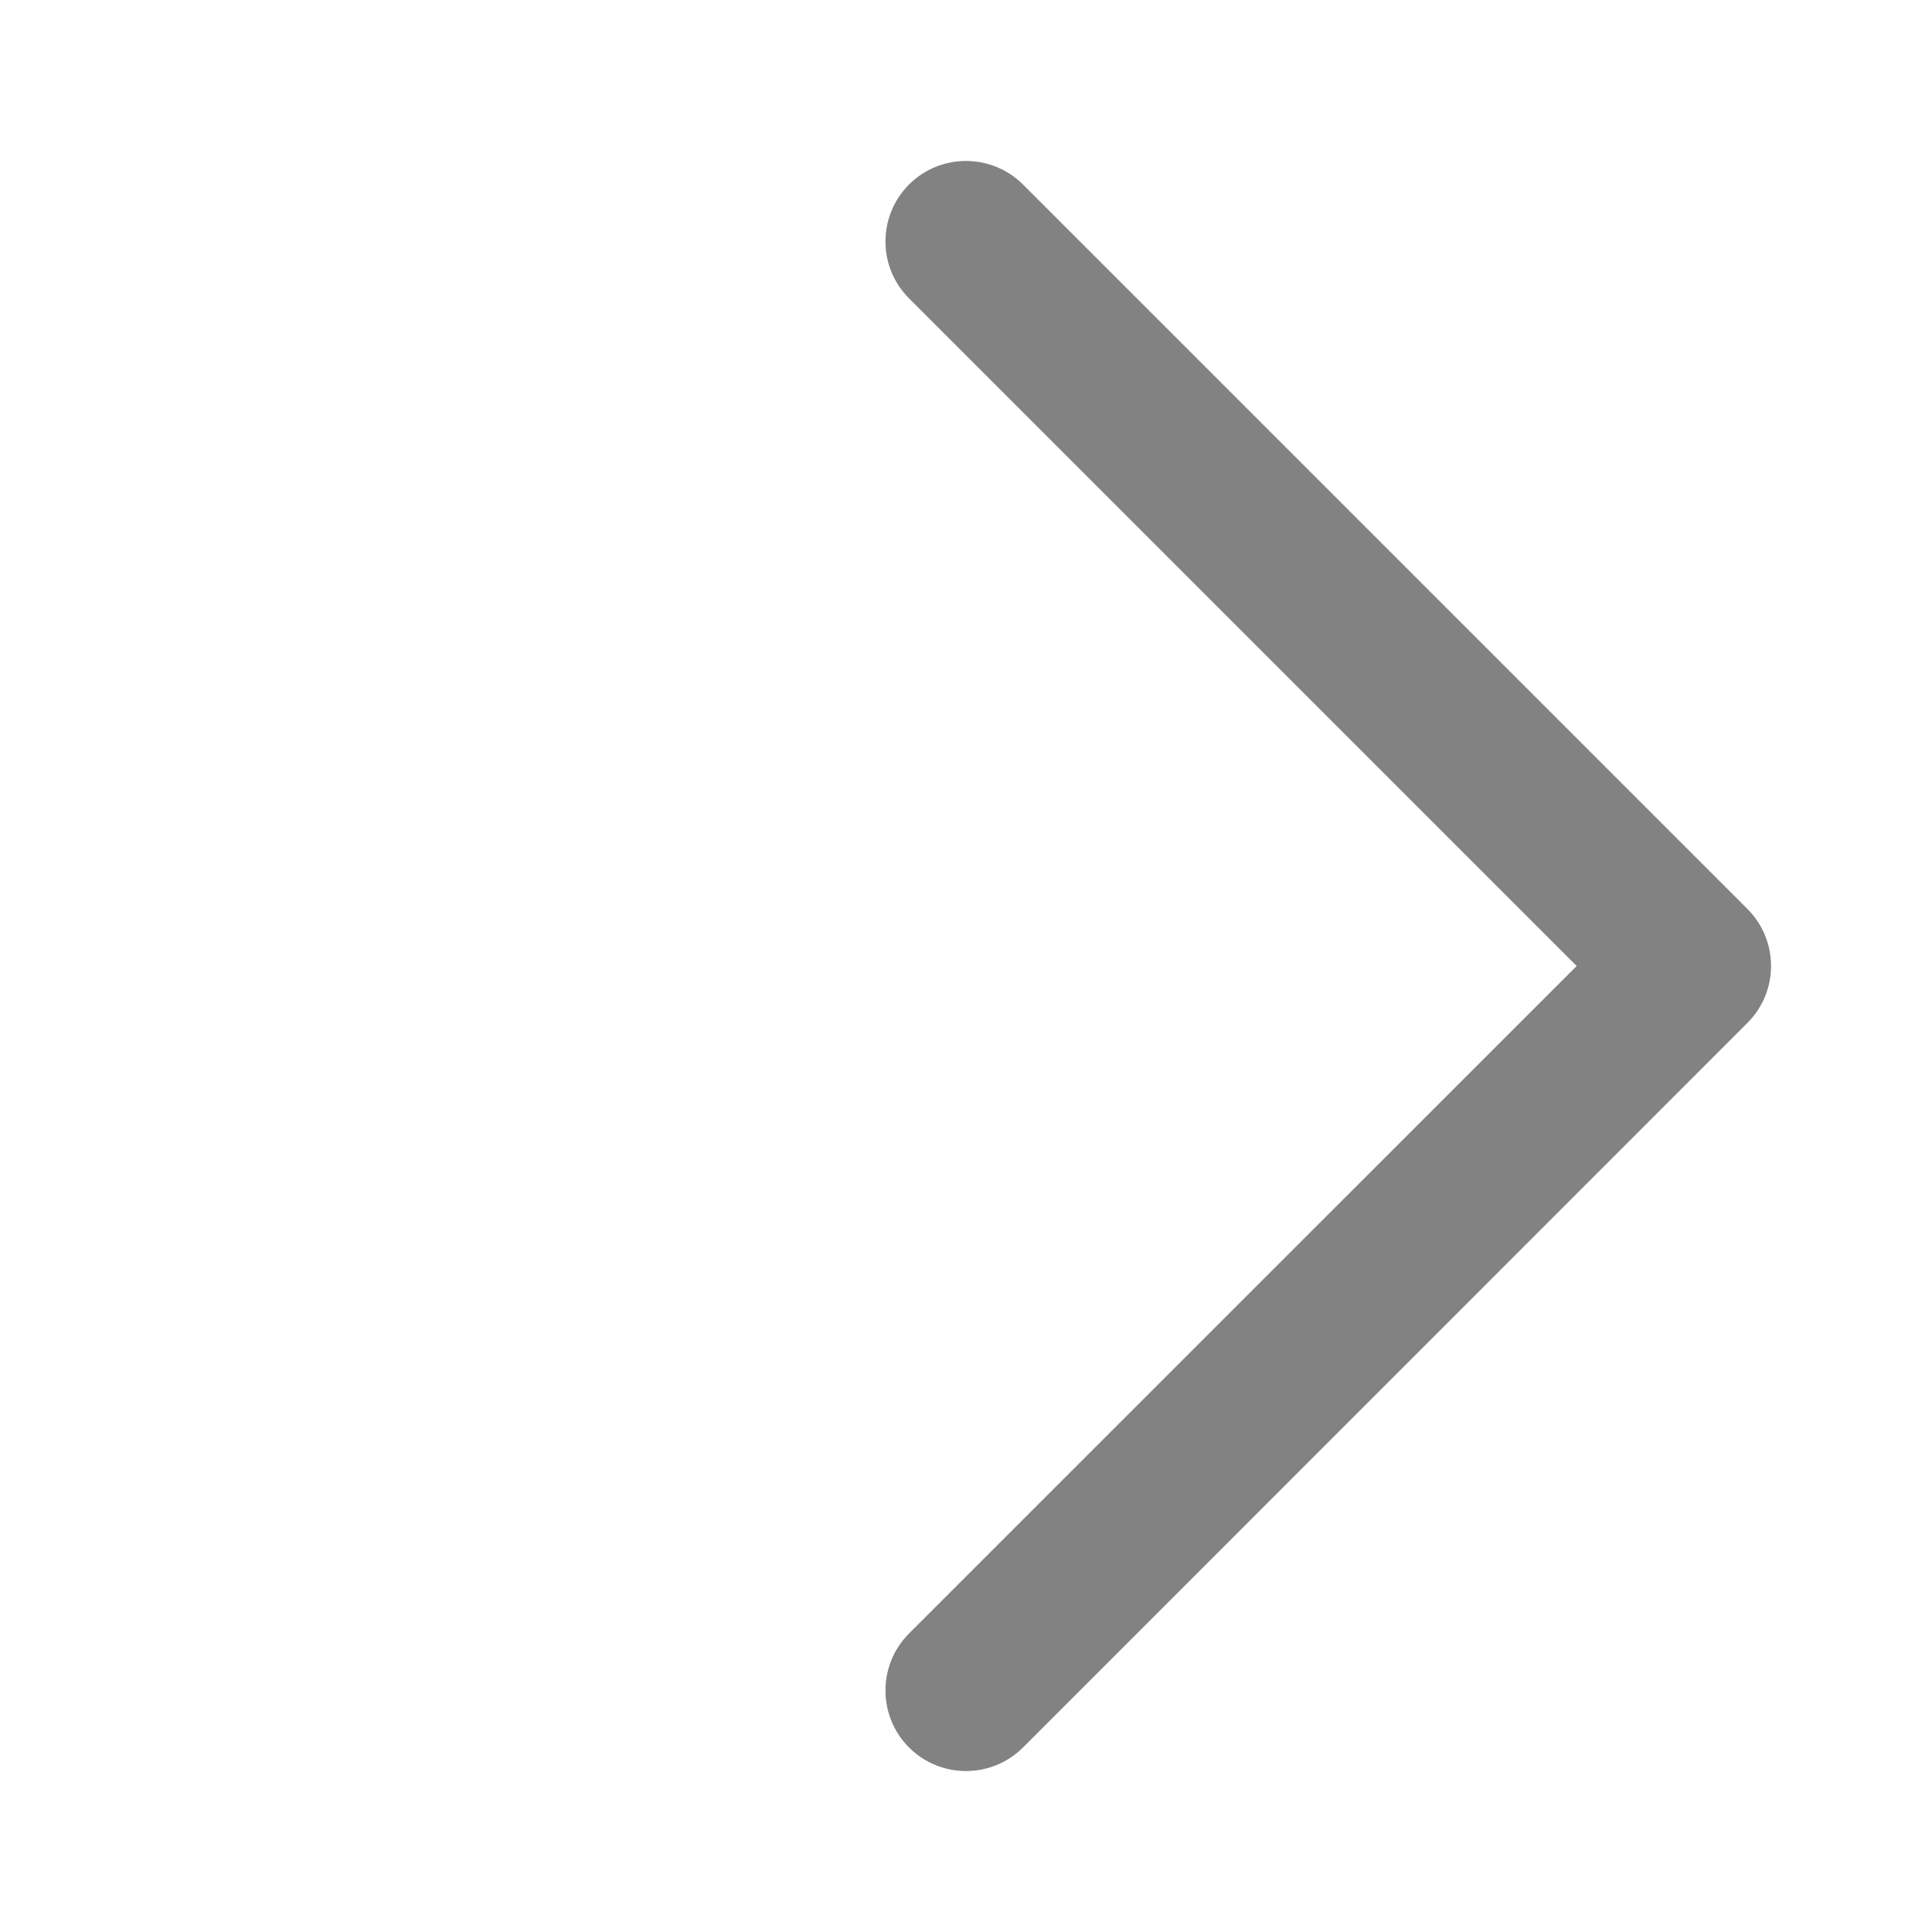 <svg width="12" height="12" viewBox="0 0 12 12" fill="none" xmlns="http://www.w3.org/2000/svg">
<g id="Icon_arrow_12">
<path id="Rectangle 59 (Stroke)" fill-rule="evenodd" clip-rule="evenodd" d="M5.646 10.854C5.842 11.049 6.158 11.049 6.354 10.854L10.854 6.353C11.049 6.158 11.049 5.842 10.854 5.646L6.354 1.146C6.158 0.951 5.842 0.951 5.646 1.146C5.451 1.342 5.451 1.658 5.646 1.853L9.793 6L5.646 10.146C5.451 10.342 5.451 10.658 5.646 10.854Z" fill="#828282"/>
</g>
</svg>
